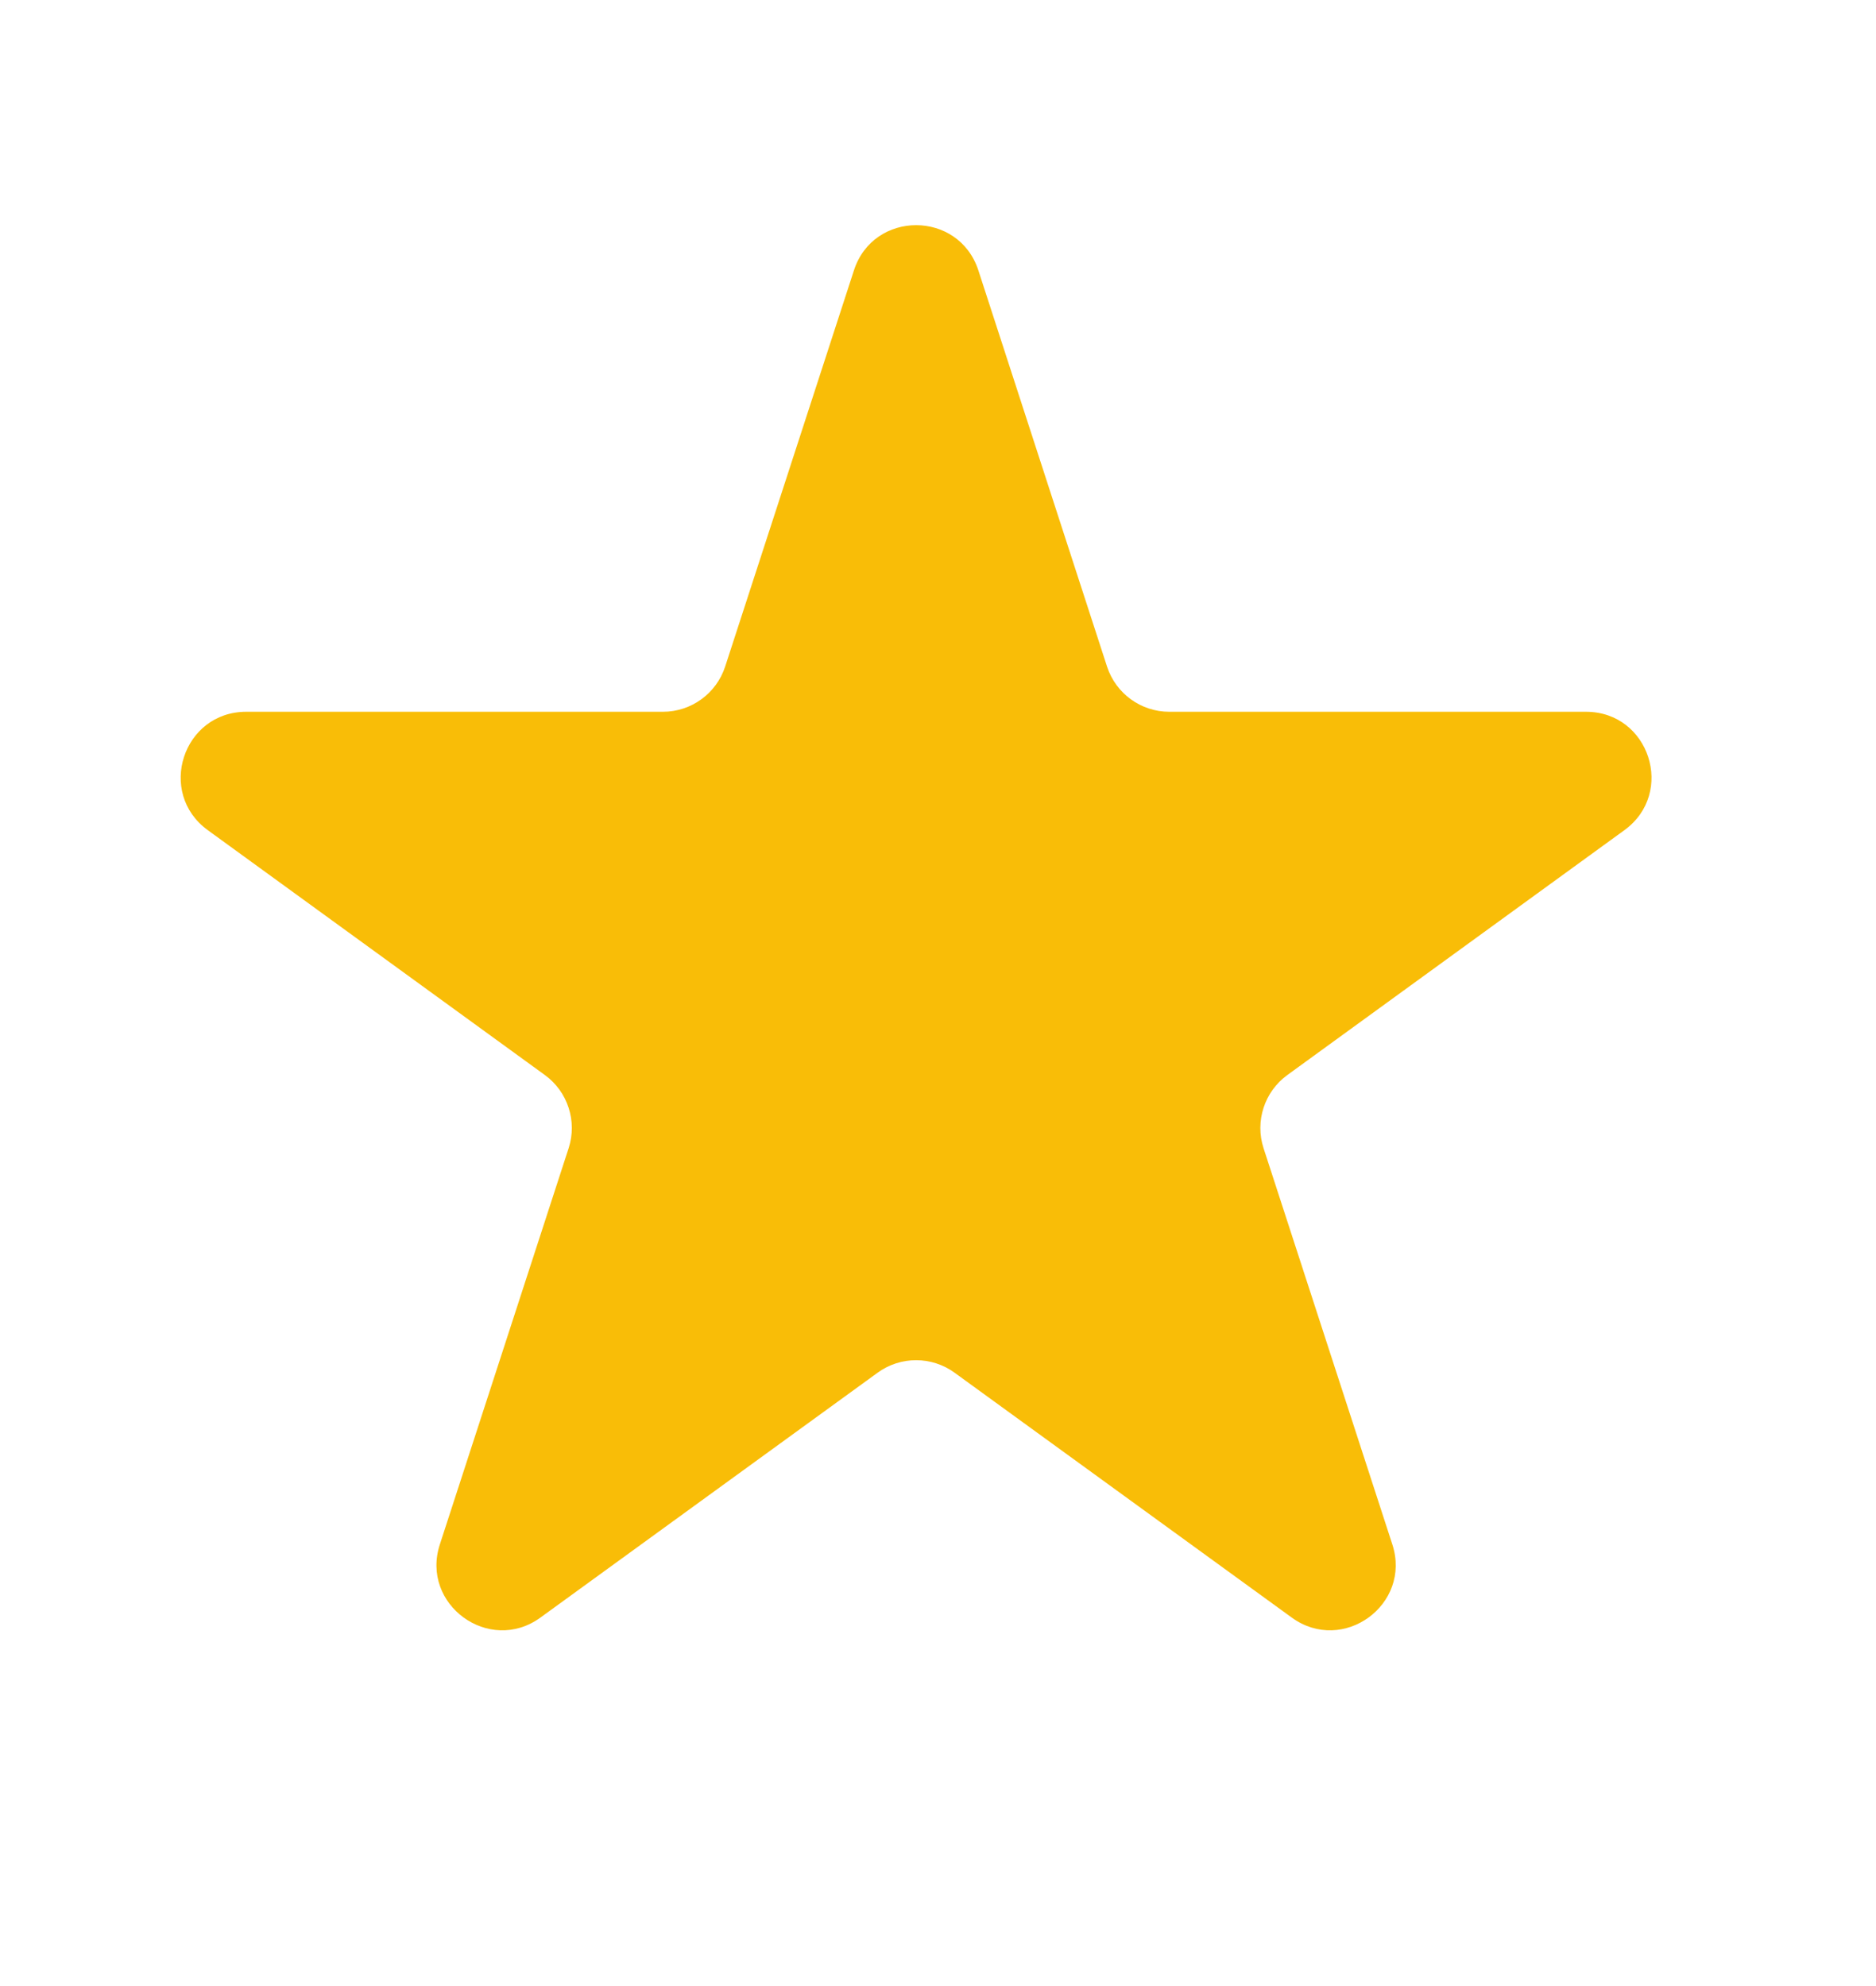<svg width="17" height="18" viewBox="0 0 17 18" fill="none" xmlns="http://www.w3.org/2000/svg">
<path d="M7.738 2.451C7.915 1.904 8.688 1.904 8.866 2.451L10.032 6.042C10.112 6.286 10.339 6.451 10.596 6.451H14.372C14.946 6.451 15.185 7.186 14.72 7.524L11.666 9.743C11.458 9.894 11.371 10.162 11.45 10.406L12.617 13.997C12.795 14.543 12.169 14.998 11.705 14.66L8.65 12.441C8.442 12.29 8.161 12.29 7.953 12.441L4.898 14.66C4.434 14.998 3.808 14.543 3.986 13.997L5.153 10.406C5.232 10.162 5.145 9.894 4.937 9.743L1.883 7.524C1.418 7.186 1.657 6.451 2.231 6.451H6.007C6.264 6.451 6.491 6.286 6.571 6.042L7.738 2.451Z" fill="#F9BD07"/>
</svg>
